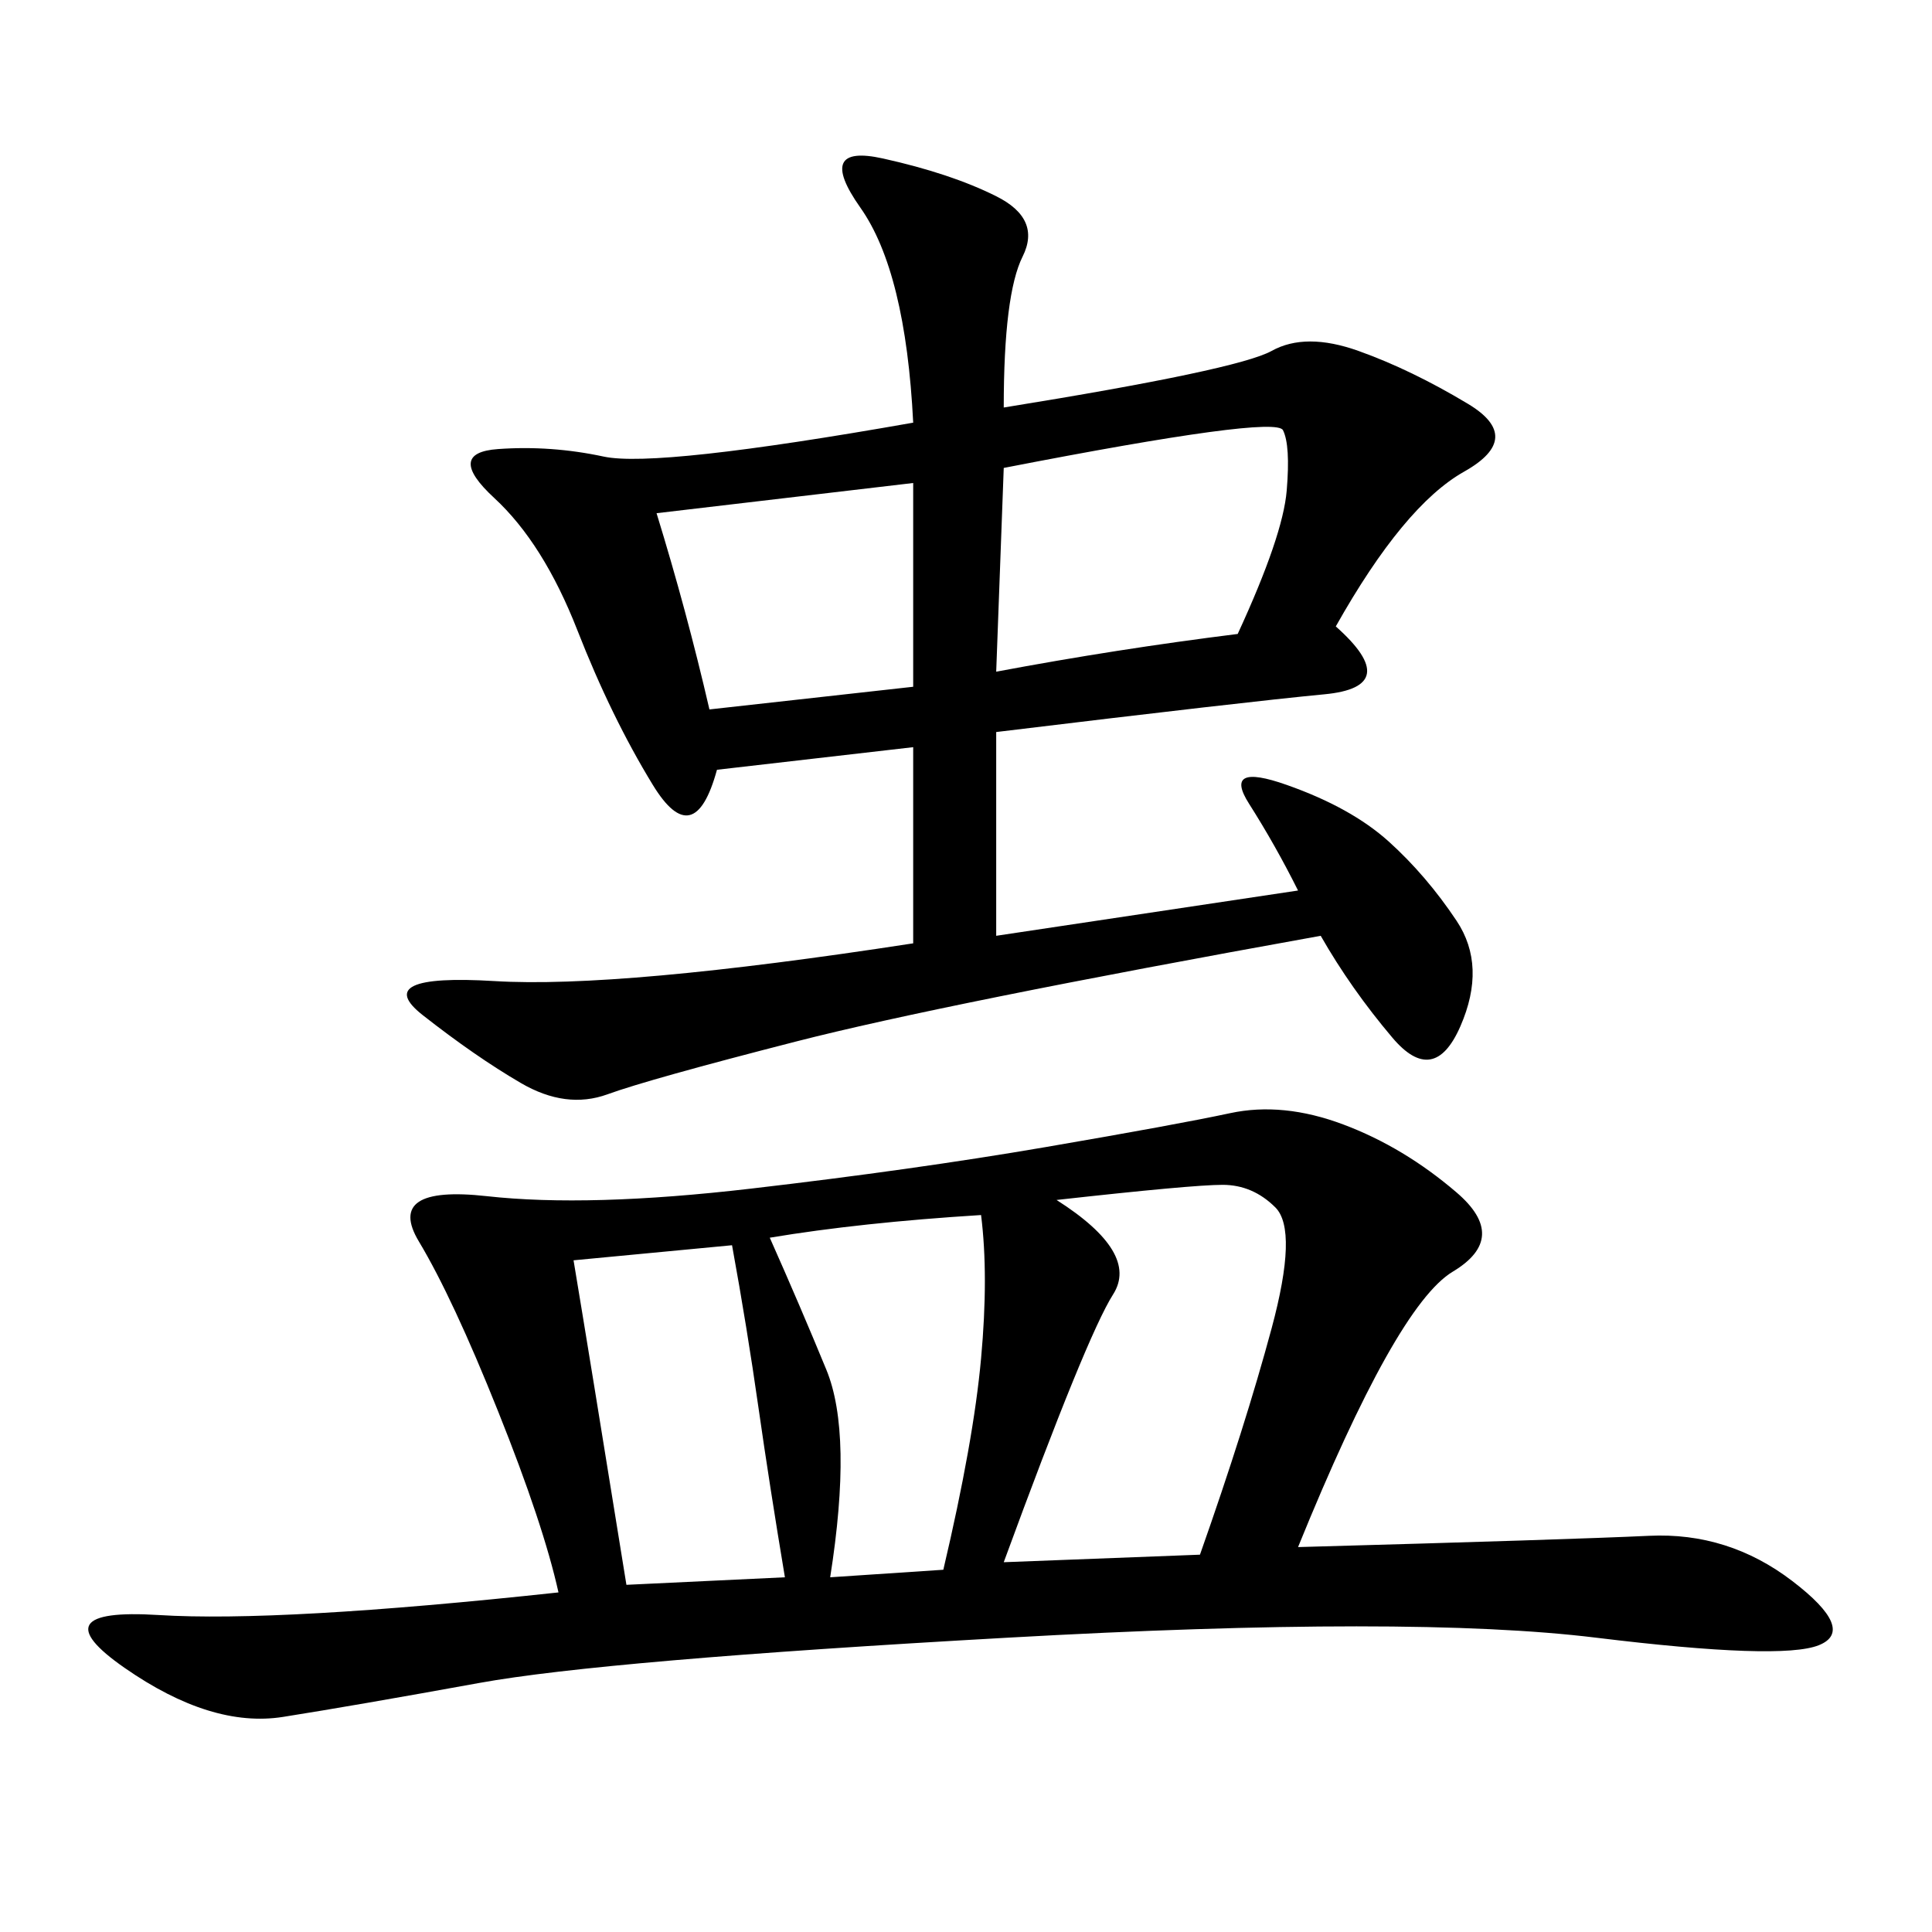 <svg xmlns="http://www.w3.org/2000/svg" xmlns:xlink="http://www.w3.org/1999/xlink" width="300" height="300"><path d="M201.56 240.23Q243.75 239.06 256.05 238.48Q268.36 237.89 278.32 245.51Q288.28 253.13 282.42 255.47Q276.56 257.81 247.85 254.30Q219.14 250.78 156.45 254.30Q93.75 257.81 74.41 261.33Q55.08 264.84 43.95 266.60Q32.81 268.36 19.34 258.98Q5.86 249.61 24.61 250.78Q43.36 251.95 86.72 247.27L86.72 247.27Q84.38 236.72 77.34 219.14Q70.31 201.56 65.04 192.77Q59.77 183.98 75.59 185.74Q91.41 187.50 116.60 184.57Q141.80 181.64 162.30 178.13Q182.81 174.61 191.02 172.85Q199.22 171.09 208.59 174.61Q217.97 178.13 226.17 185.16Q234.38 192.19 225.59 197.46Q216.80 202.73 201.56 240.23L201.56 240.23ZM155.86 63.28Q192.19 57.42 197.46 54.49Q202.73 51.56 210.94 54.49Q219.14 57.42 227.93 62.70Q236.72 67.97 227.34 73.24Q217.97 78.52 207.42 97.27L207.42 97.27Q217.97 106.64 205.66 107.81Q193.36 108.98 154.69 113.67L154.69 113.67L154.69 145.31L201.56 138.28Q198.05 131.25 193.95 124.80Q189.84 118.36 199.80 121.88Q209.77 125.39 215.63 130.66Q221.48 135.94 226.17 142.97Q230.86 150 226.76 159.38Q222.66 168.75 216.21 161.13Q209.77 153.52 205.08 145.31L205.08 145.31Q146.48 155.86 123.63 161.72Q100.78 167.58 94.34 169.92Q87.89 172.27 80.86 168.16Q73.83 164.06 65.63 157.62Q57.42 151.17 76.76 152.34Q96.09 153.52 141.80 146.48L141.80 146.48L141.80 116.02L111.33 119.53Q107.81 132.42 101.37 121.88Q94.92 111.33 89.65 97.85Q84.38 84.38 76.76 77.34Q69.14 70.31 77.34 69.73Q85.55 69.14 93.75 70.90Q101.95 72.66 141.80 65.63L141.80 65.63Q140.63 42.19 133.59 32.23Q126.56 22.27 137.11 24.61Q147.66 26.95 154.69 30.47Q161.72 33.98 158.79 39.84Q155.86 45.70 155.86 63.28L155.86 63.28ZM155.86 242.58L186.33 241.41Q193.36 221.48 197.46 206.25Q201.56 191.02 198.05 187.50Q194.53 183.98 189.84 183.98L189.84 183.98Q185.16 183.98 164.06 186.33L164.06 186.33Q176.95 194.53 172.85 200.98Q168.75 207.42 155.86 242.58L155.86 242.58ZM192.19 98.44Q199.22 83.20 199.80 76.17Q200.39 69.14 199.22 66.80Q198.05 64.45 155.86 72.66L155.86 72.66L154.69 104.30Q173.44 100.78 192.19 98.44L192.19 98.44ZM128.91 244.92L146.48 243.75Q151.17 223.83 152.34 210.94Q153.52 198.05 152.34 188.67L152.34 188.67Q133.59 189.84 119.53 192.19L119.53 192.19Q124.22 202.73 128.32 212.70Q132.42 222.66 128.91 244.92L128.91 244.92ZM89.06 195.70Q91.41 209.77 97.27 246.09L97.27 246.09L121.88 244.92Q119.53 230.86 117.77 218.55Q116.02 206.25 113.67 193.36L113.67 193.36L89.06 195.70ZM101.95 79.69Q106.64 94.92 110.16 110.16L110.16 110.16L141.80 106.64L141.80 75L101.95 79.69Z"/></svg>